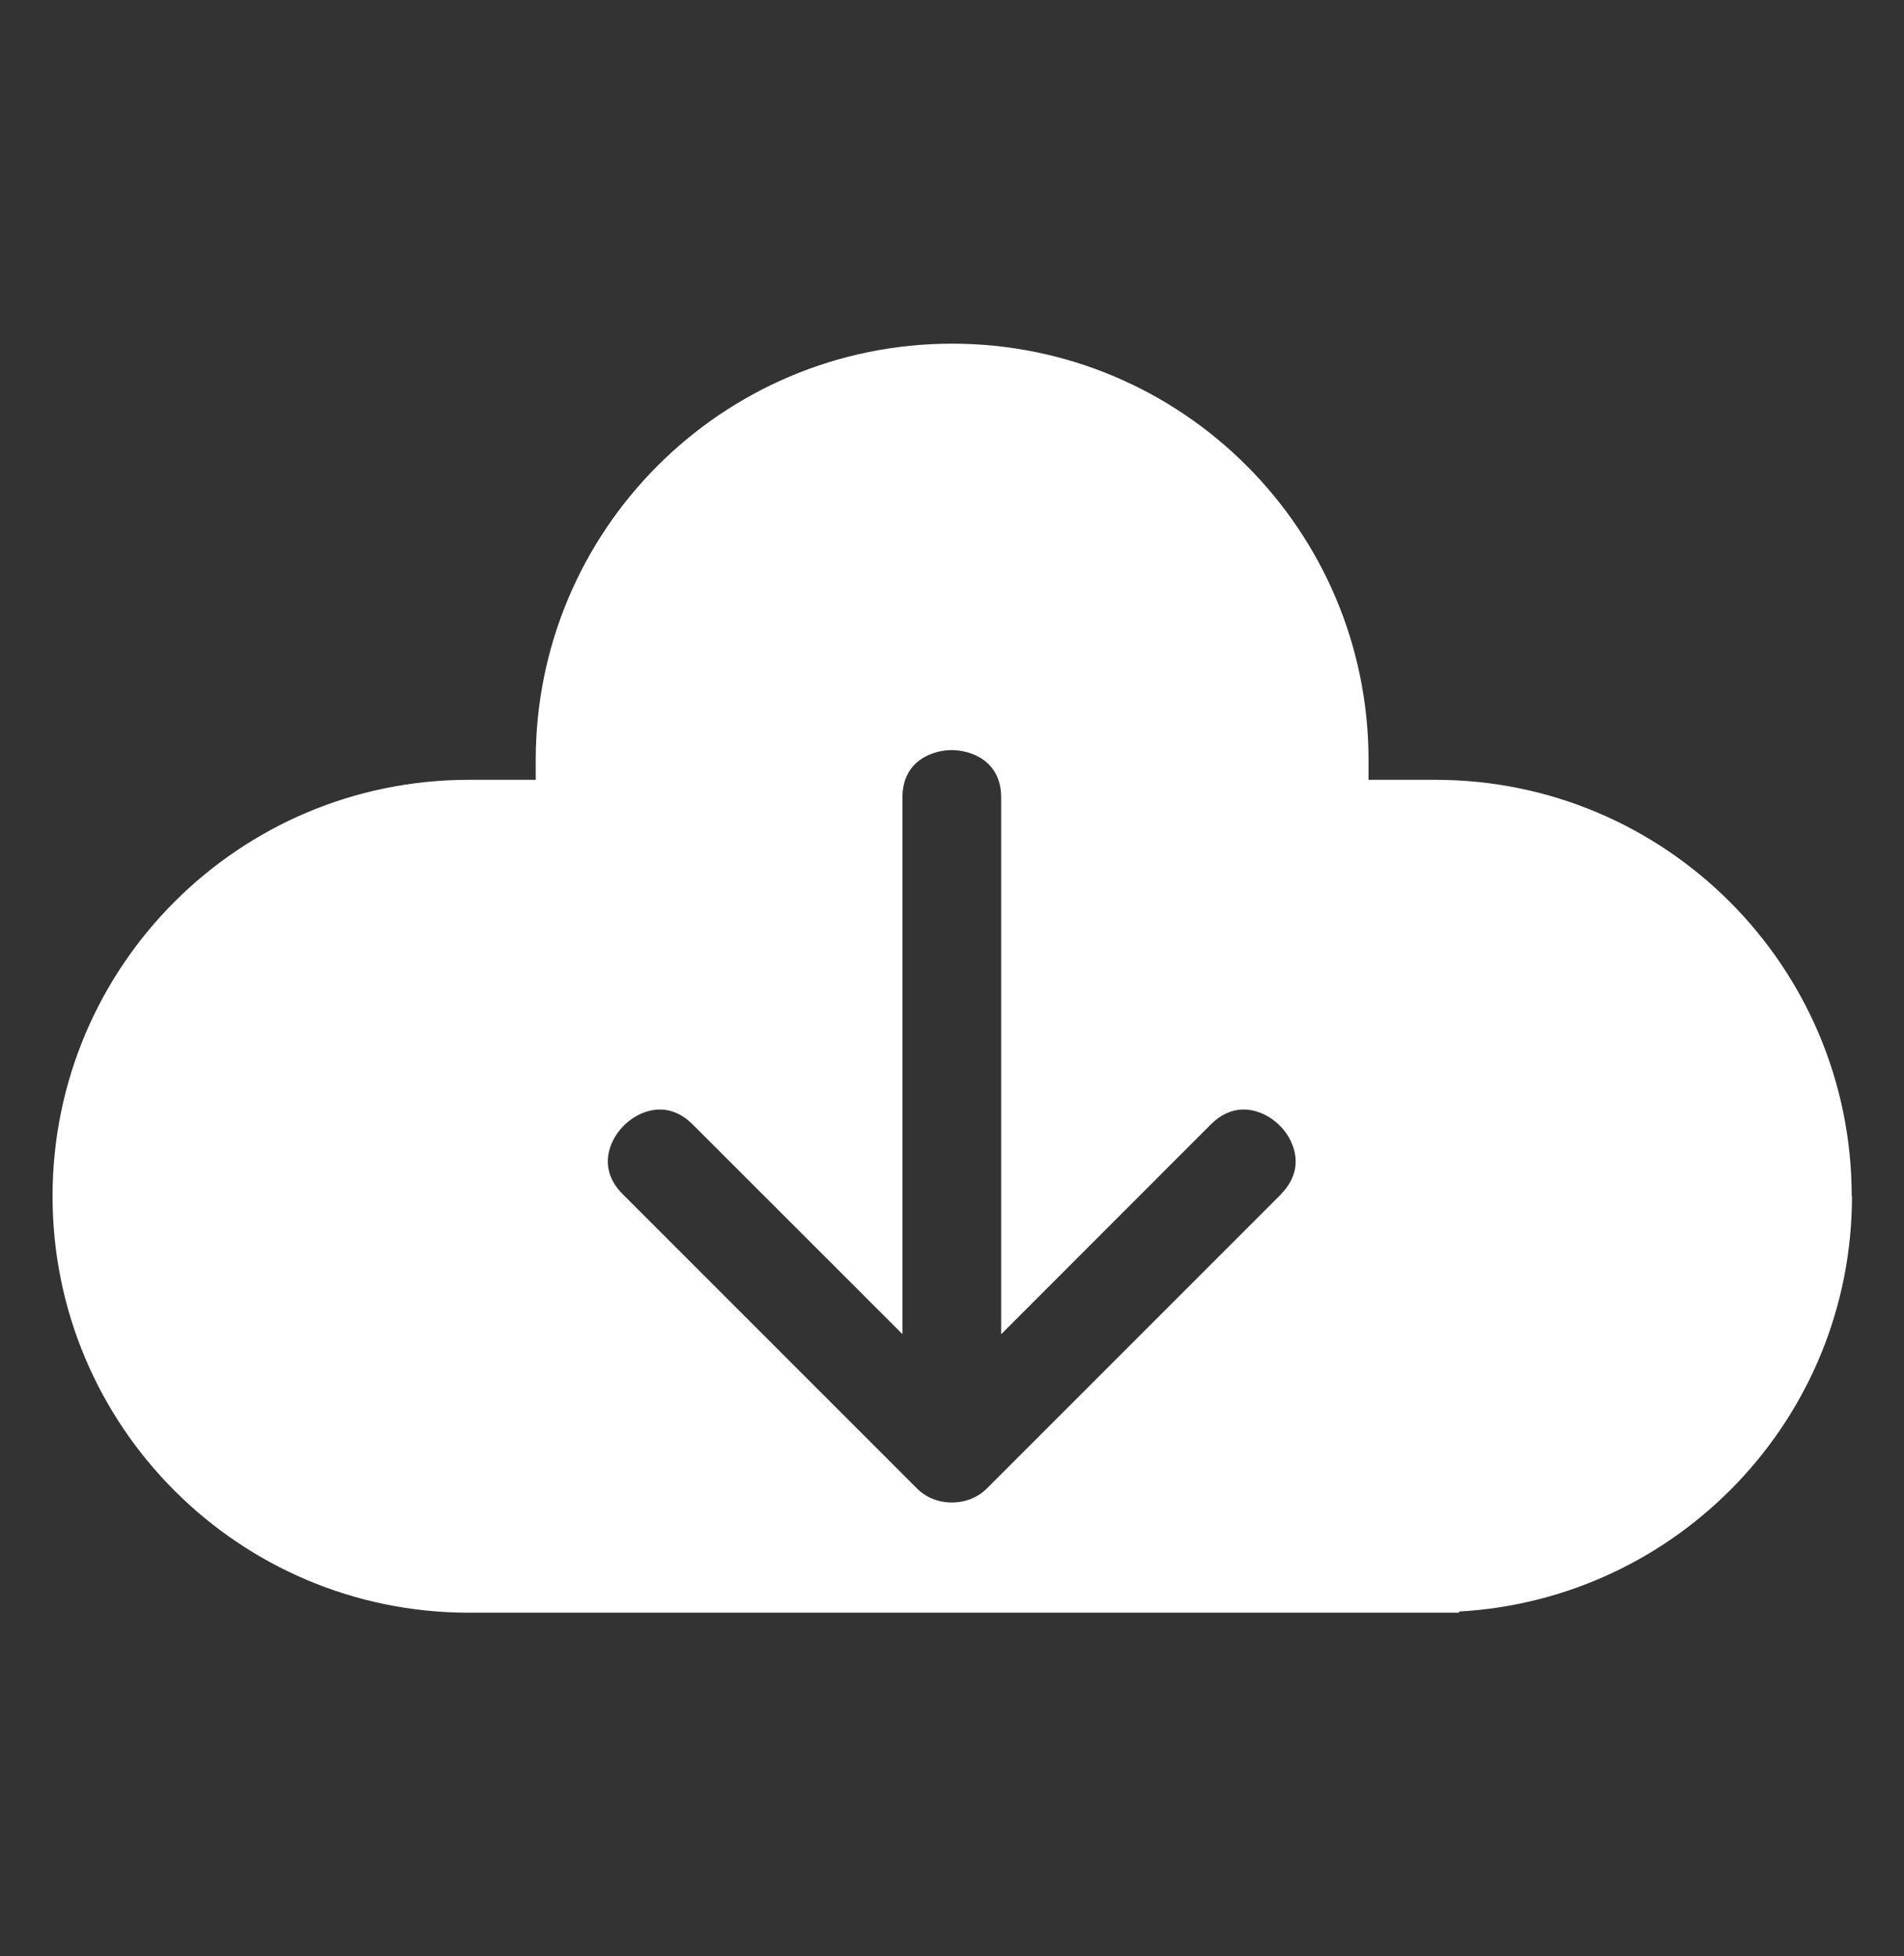 <svg viewBox="0 0 14.6 15" version="1.1" xmlns="http://www.w3.org/2000/svg" data-sanitized-data-name="Capa 1" data-name="Capa 1" id="Capa_1">
  <rect x="0" y="0" width="14.6" height="15" fill="#333333" stroke="none"/>
  <defs>
    <style>
      .cls-1 {
        fill: #fff;
        stroke-width: 0px;
      }
    </style>
  </defs>
  <path d="M14.199,9.172c0-1.764-1.43-3.193-3.193-3.193h-.512v-.151c0-1.764-1.43-3.193-3.193-3.193-1.764,0-3.193,1.43-3.193,3.193v.151h-.512c-1.764,0-3.193,1.43-3.193,3.193s1.43,3.193,3.193,3.193h7.592s-0-.004-0-.009c1.679-.094,3.013-1.482,3.013-3.184ZM9.826,9.154l-2.259,2.259c-.069.069-.165.107-.268.107s-.198-.038-.268-.108l-2.258-2.258c-.111-.111-.141-.247-.084-.384.063-.152.219-.263.37-.263.091,0,.175.038.249.111l1.612,1.611v-4.115c0-.286.238-.363.378-.363s.379.077.379.363v4.116l1.611-1.612c.074-.073.158-.111.249-.111.151,0,.308.11.37.263.057.137.027.273-.083.384Z" class="cls-1"></path>
</svg>